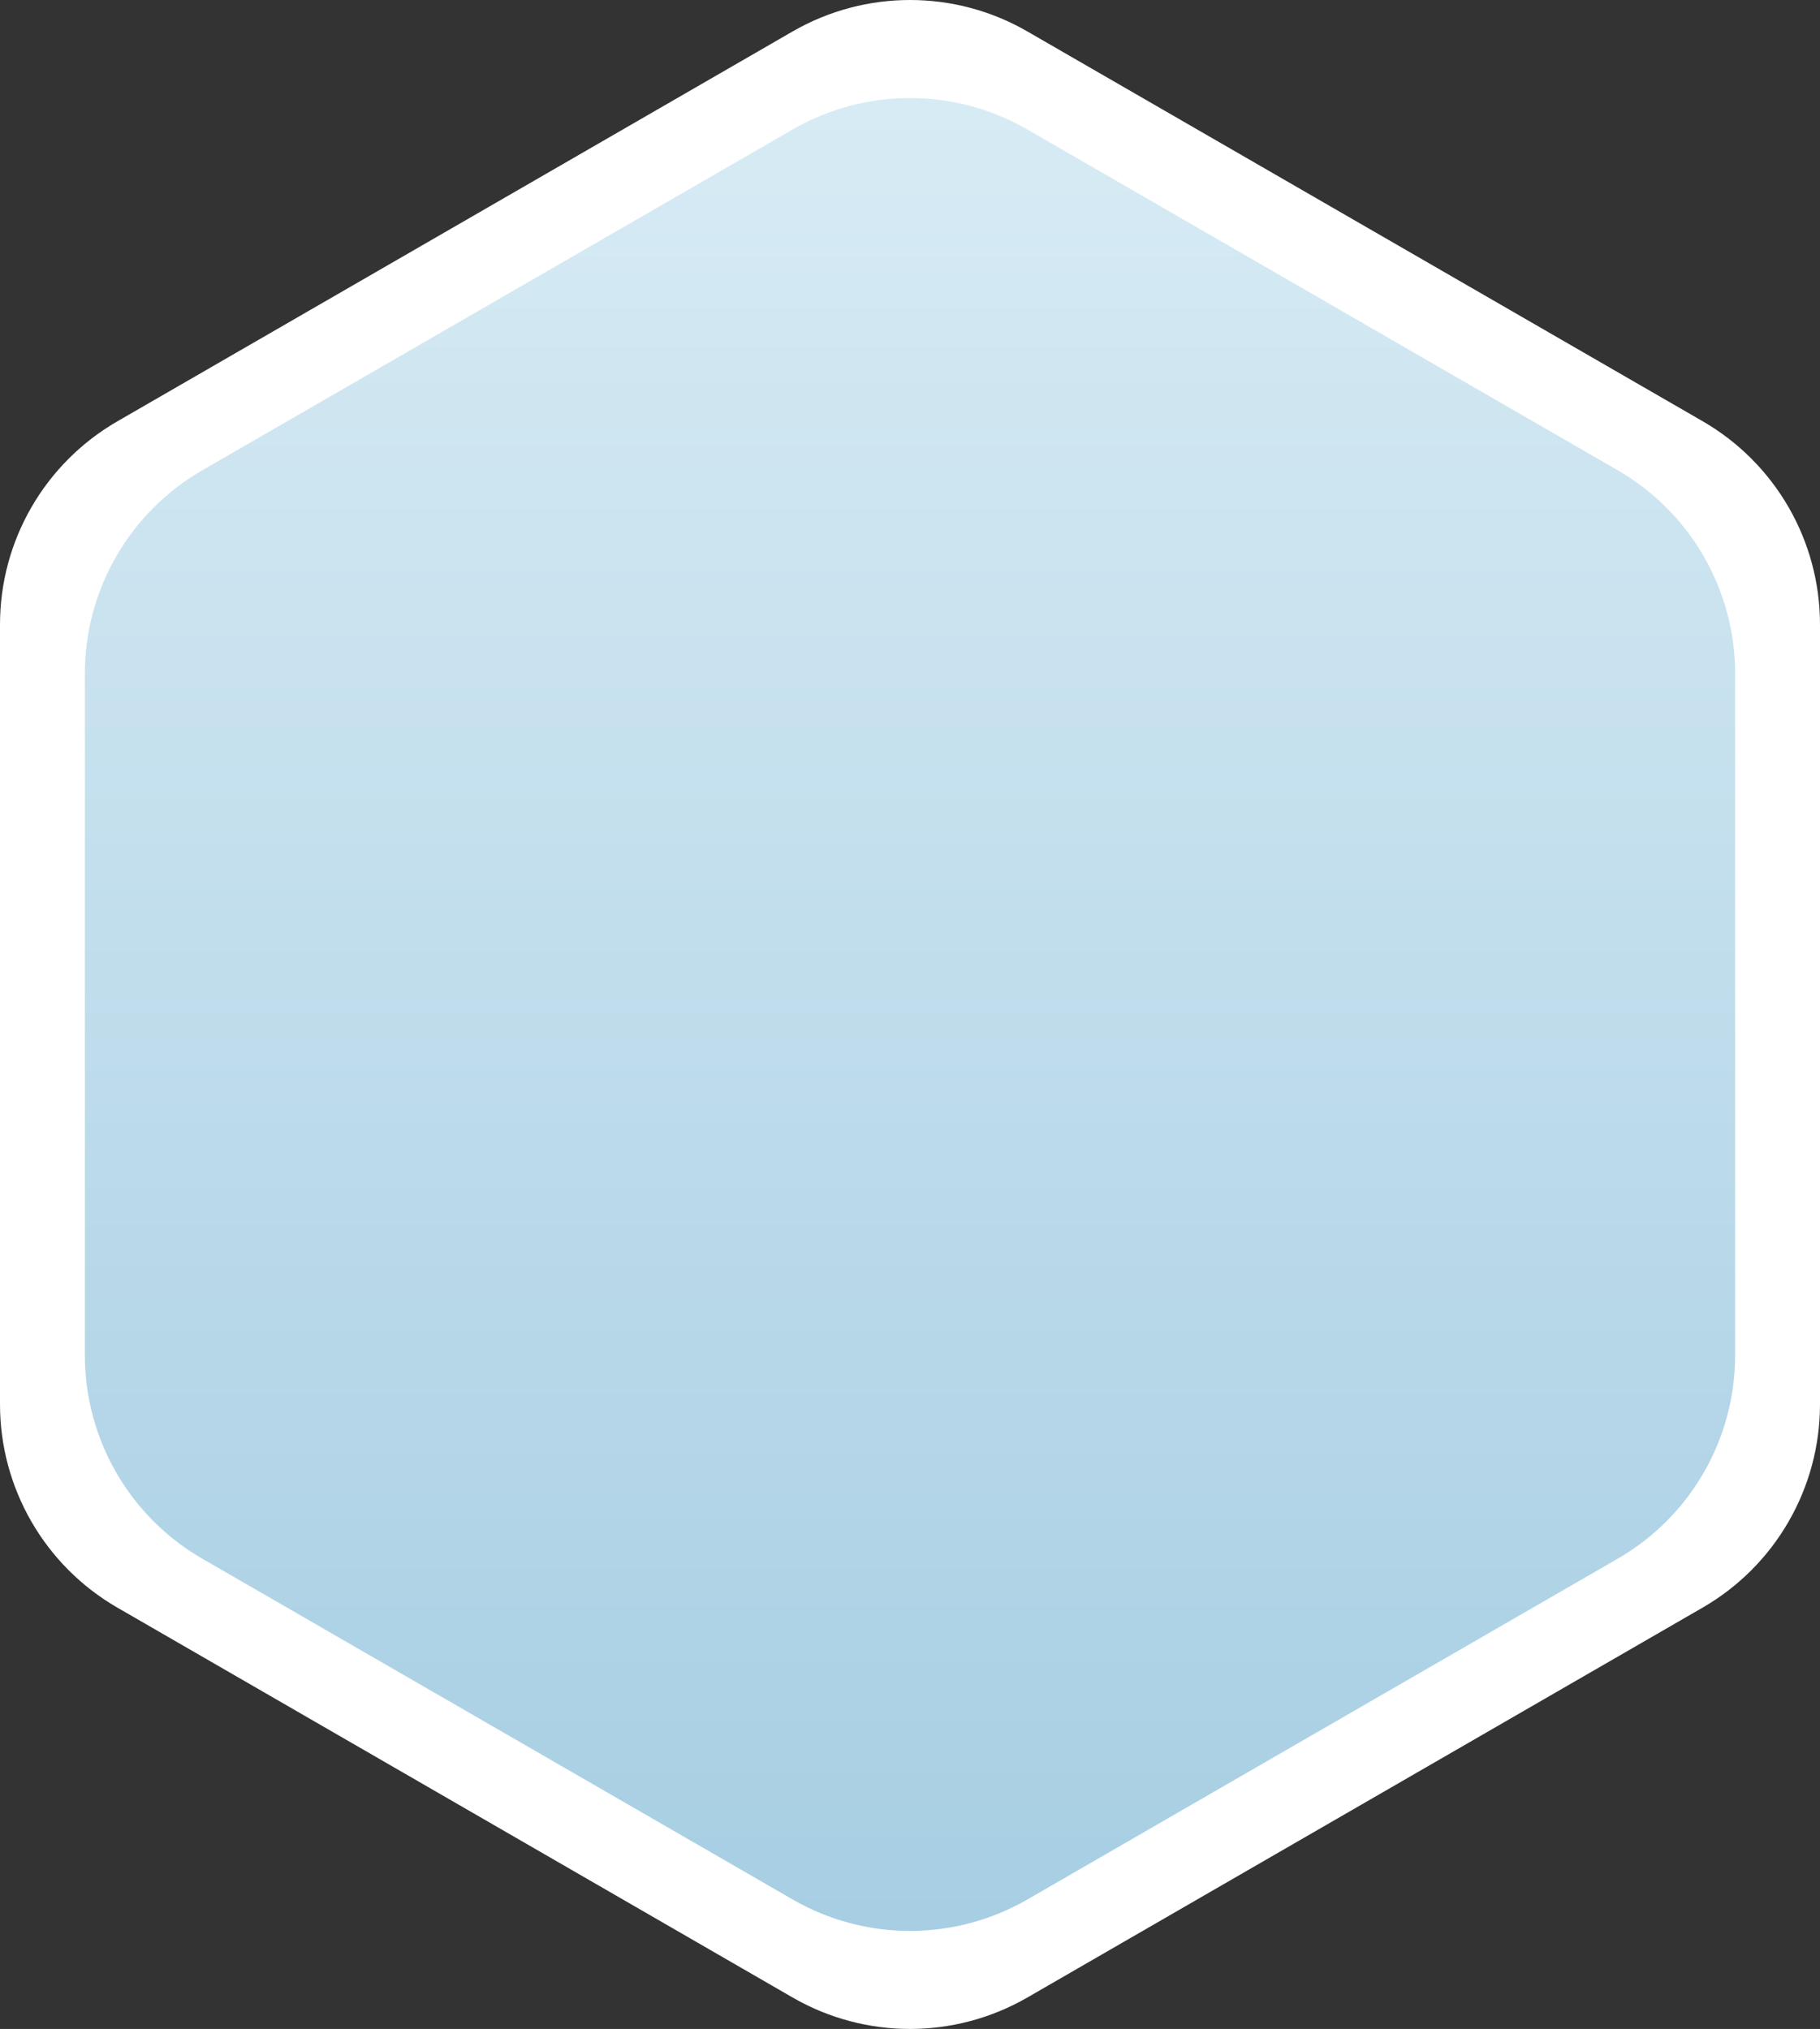 <?xml version="1.0" encoding="UTF-8"?>
<svg id="Ebene_1" data-name="Ebene 1" xmlns="http://www.w3.org/2000/svg" xmlns:xlink="http://www.w3.org/1999/xlink" viewBox="0 0 163.19 181.92">
  <rect x="0" y="0" width="163.19" height="181.92" fill="#333333" stroke="none"/>
  <defs>
    <linearGradient id="Unbenannter_Verlauf_18" data-name="Unbenannter Verlauf 18" x1="81.59" y1="8.79" x2="81.59" y2="173.13" gradientUnits="userSpaceOnUse">
      <stop offset="0" stop-color="#d7ebf4"/>
      <stop offset="1" stop-color="#a7cee3"/>
    </linearGradient>
  </defs>
  <path d="M0,56v69.91c0,7.52,4.01,14.47,10.52,18.23l60.55,34.96c6.51,3.76,14.53,3.76,21.05,0l60.55-34.96c6.51-3.76,10.52-10.71,10.52-18.23V56c0-7.52-4.01-14.47-10.52-18.23L92.12,2.82c-6.51-3.76-14.53-3.76-21.05,0L10.52,37.78C4.01,41.54,0,48.48,0,56Z" style="fill: #fff;"/>
  <path d="M7.61,60.4v61.12c0,7.52,4.01,14.47,10.52,18.23l52.94,30.56c6.51,3.76,14.53,3.76,21.05,0l52.94-30.56c6.51-3.76,10.52-10.71,10.52-18.23v-61.12c0-7.52-4.01-14.47-10.52-18.23l-52.94-30.56c-6.51-3.76-14.53-3.76-21.05,0l-52.94,30.56c-6.51,3.76-10.52,10.71-10.52,18.23Z" style="fill: url(#Unbenannter_Verlauf_18);"/>
</svg>